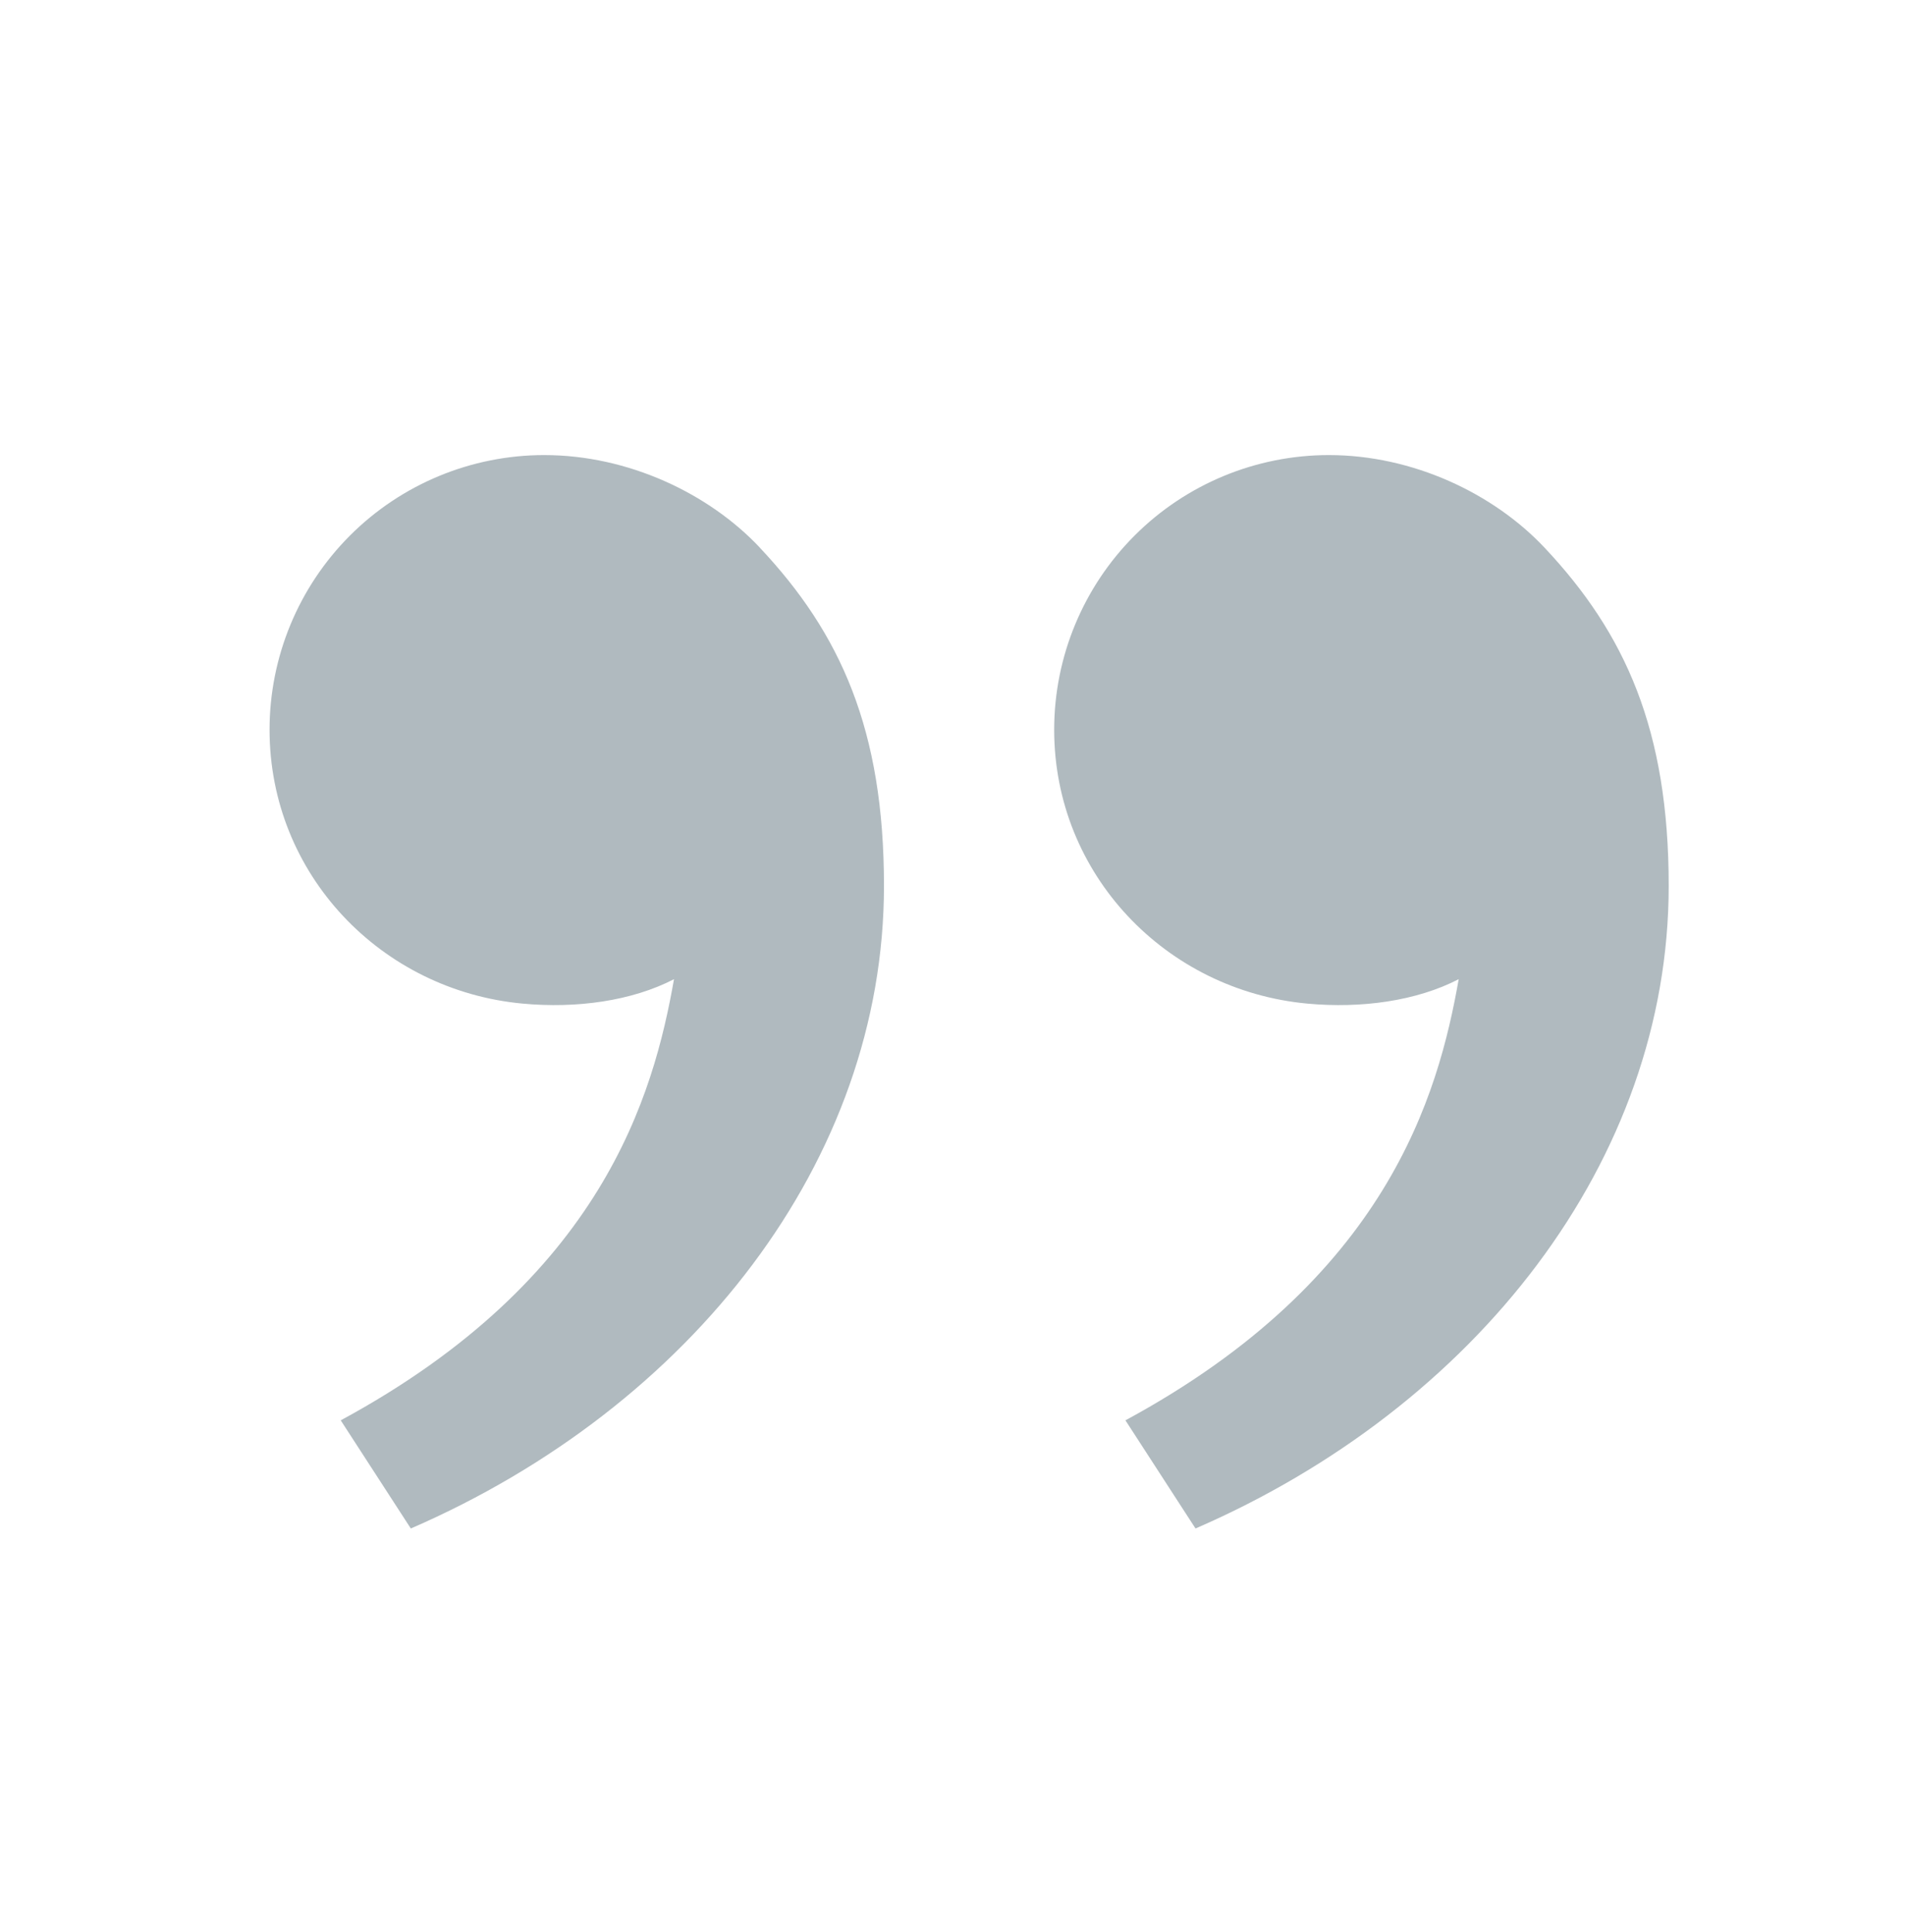 <svg width="72" height="73" viewBox="0 0 72 73" fill="none" xmlns="http://www.w3.org/2000/svg">
<path d="M58.374 20.693C61.428 23.938 63.069 27.577 63.069 33.476C63.069 43.856 55.782 53.16 45.185 57.76L42.536 53.673C52.427 48.323 54.361 41.38 55.132 37.002C53.539 37.827 51.454 38.115 49.411 37.925C44.061 37.429 39.843 33.037 39.843 27.577C39.843 24.824 40.937 22.184 42.884 20.237C44.83 18.29 47.471 17.197 50.224 17.197C53.406 17.197 56.449 18.65 58.374 20.693ZM28.715 20.693C31.77 23.938 33.41 27.577 33.41 33.476C33.41 43.856 26.123 53.16 15.527 57.76L12.878 53.673C22.769 48.323 24.703 41.38 25.474 37.002C23.881 37.827 21.796 38.115 19.753 37.925C14.402 37.429 10.188 33.037 10.188 27.577C10.188 24.824 11.282 22.184 13.228 20.237C15.175 18.29 17.815 17.197 20.568 17.197C23.751 17.197 26.794 18.65 28.718 20.693H28.715Z" fill="#B0BABF"/>
</svg>
